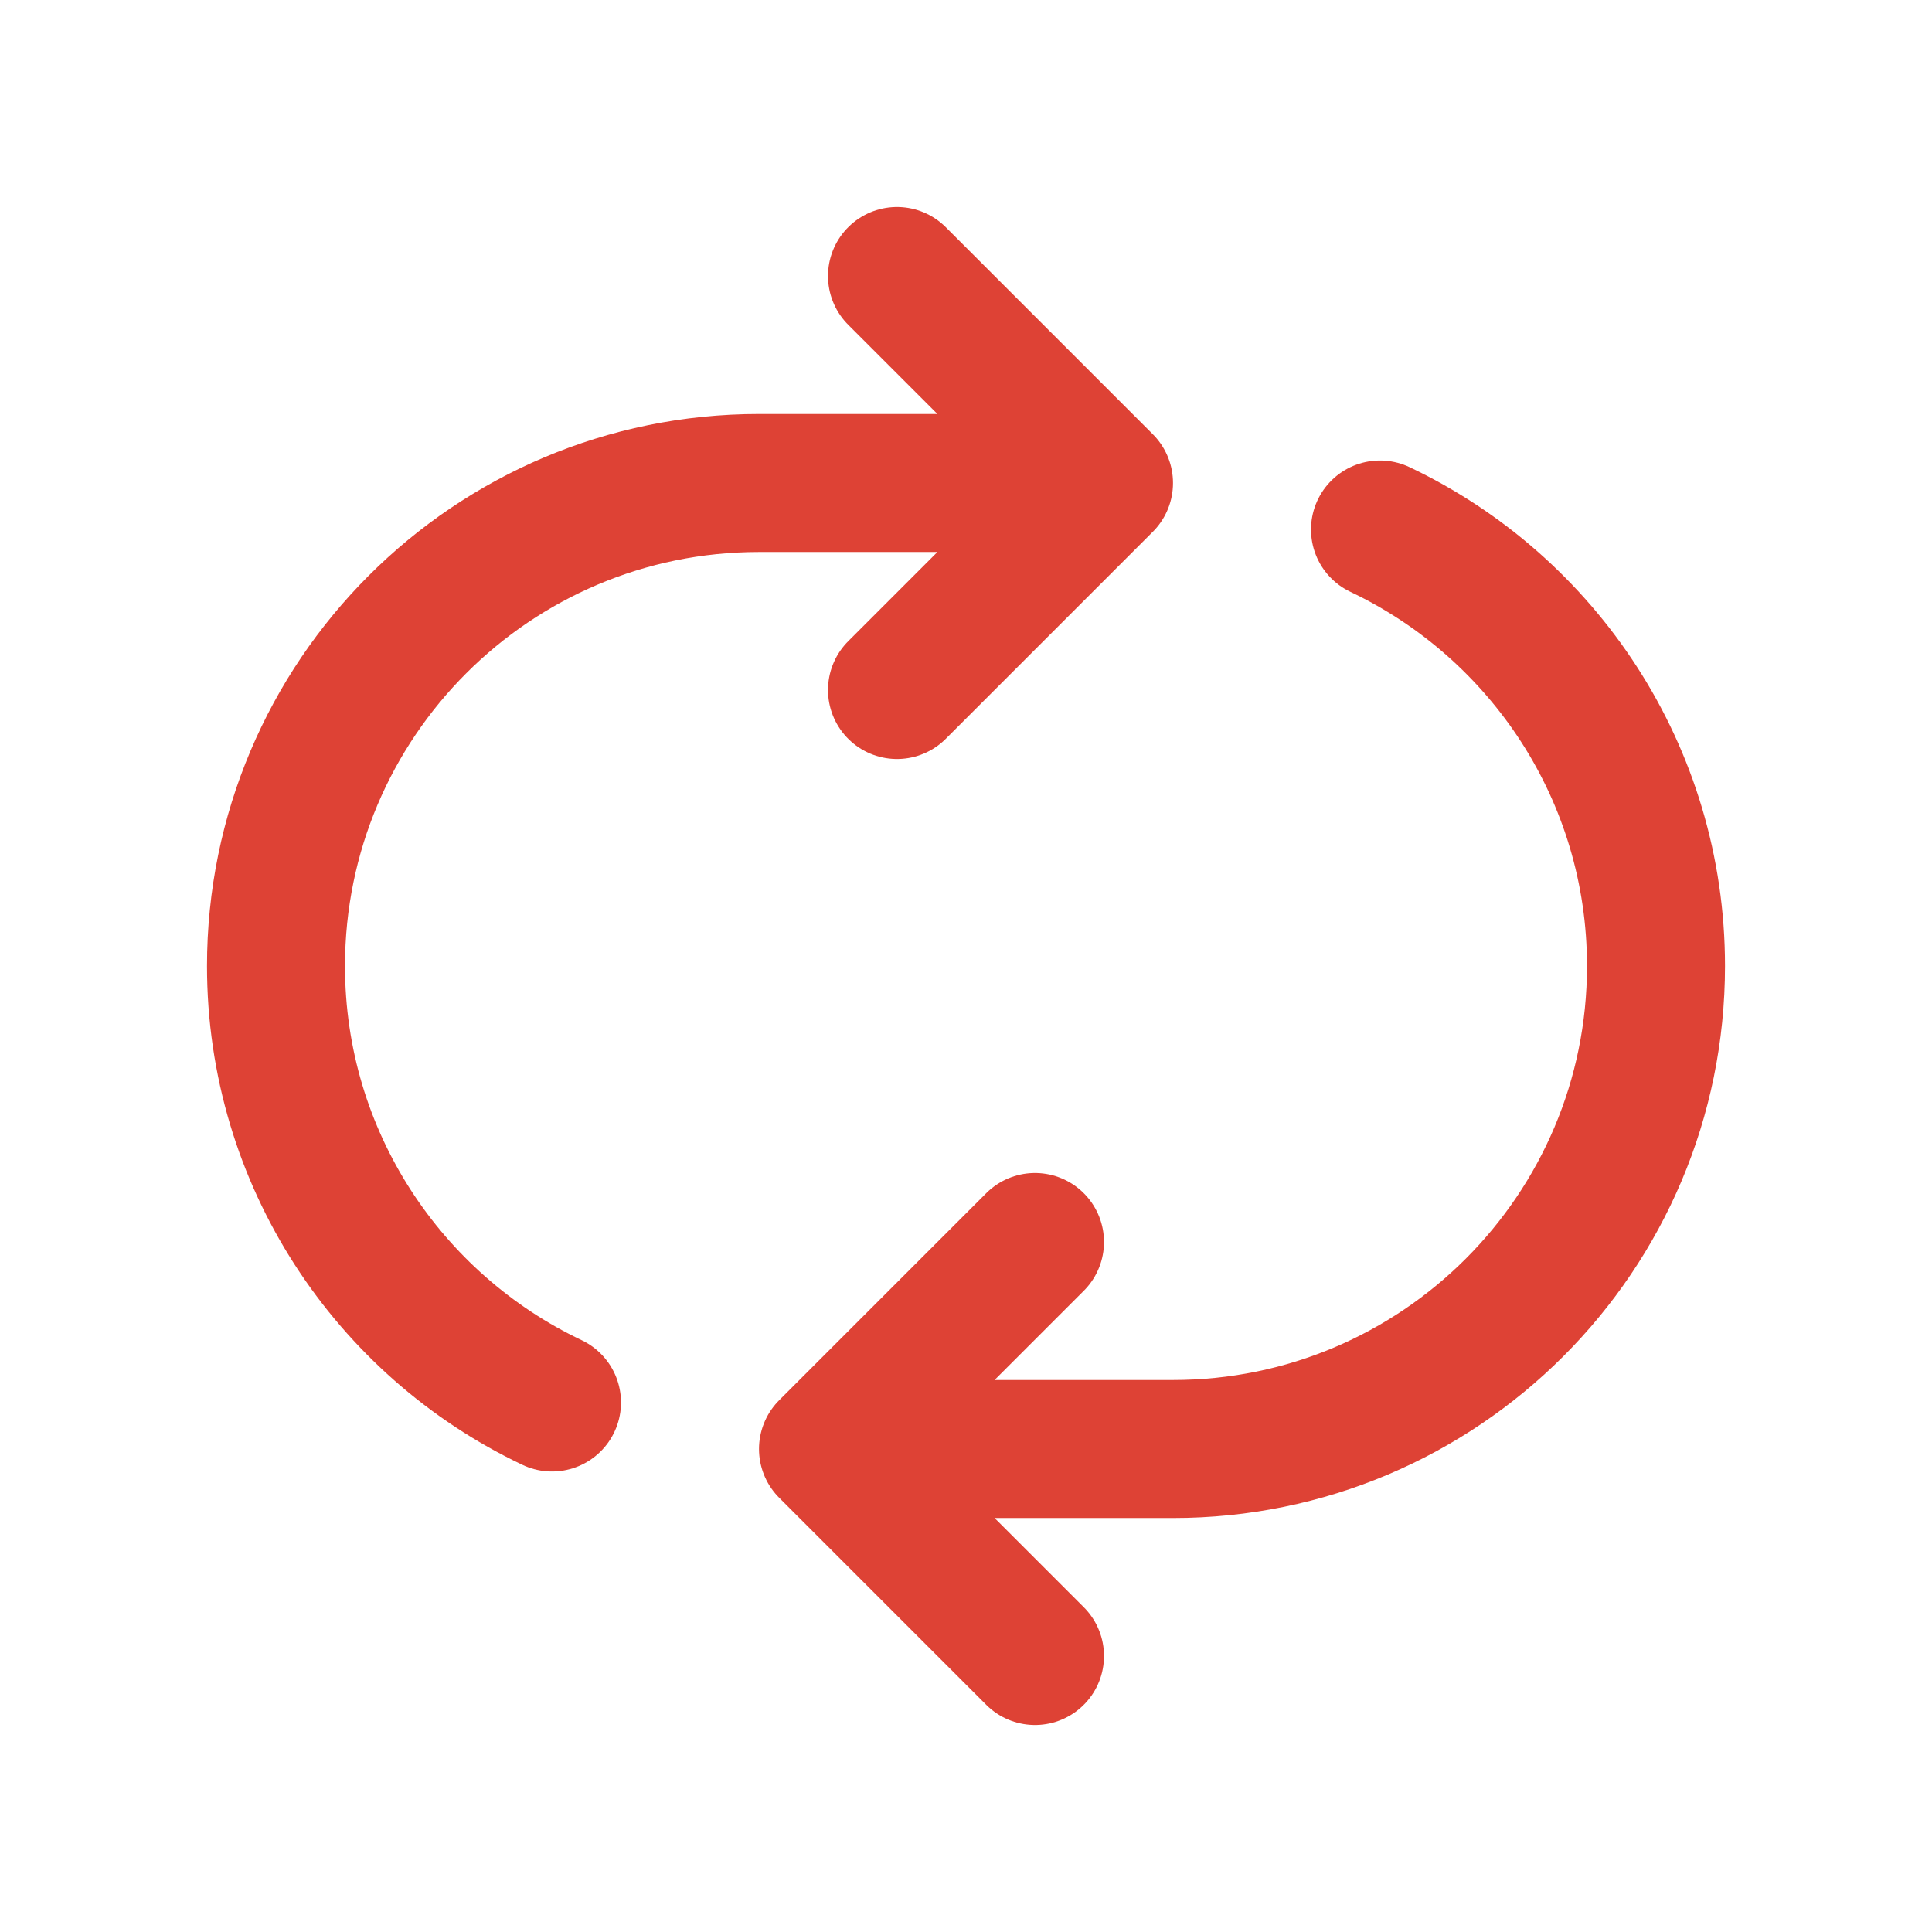 <?xml version="1.0" encoding="UTF-8"?>
<svg xmlns="http://www.w3.org/2000/svg" width="28" height="28" viewBox="0 0 28 28" fill="none">
  <g filter="url(#filter0_d_1346_2887)">
    <path d="M15 23L12 20M12 20L15 17M12 20H17C20.866 20 24 16.866 24 13C24 10.208 22.365 7.797 20 6.674M8 19.326C5.635 18.203 4 15.792 4 13C4 9.134 7.134 6 11 6H16M16 6L13 3M16 6L13 9" stroke="#DE4235" stroke-width="2" stroke-linecap="round" stroke-linejoin="round"></path>
  </g>
  <defs>
    <filter id="filter0_d_1346_2887" x="0" y="0" width="28" height="28" filterUnits="userSpaceOnUse" color-interpolation-filters="sRGB">
      <feFlood flood-opacity="0" result="BackgroundImageFix"></feFlood>
      <feColorMatrix in="SourceAlpha" type="matrix" values="0 0 0 0 0 0 0 0 0 0 0 0 0 0 0 0 0 0 127 0" result="hardAlpha"></feColorMatrix>
      <feOffset dy="1"></feOffset>
      <feGaussianBlur stdDeviation="1"></feGaussianBlur>
      <feColorMatrix type="matrix" values="0 0 0 0 0.063 0 0 0 0 0.094 0 0 0 0 0.157 0 0 0 0.05 0"></feColorMatrix>
      <feBlend mode="normal" in2="BackgroundImageFix" result="effect1_dropShadow_1346_2887"></feBlend>
      <feBlend mode="normal" in="SourceGraphic" in2="effect1_dropShadow_1346_2887" result="shape"></feBlend>
    </filter>
  </defs>
</svg>
